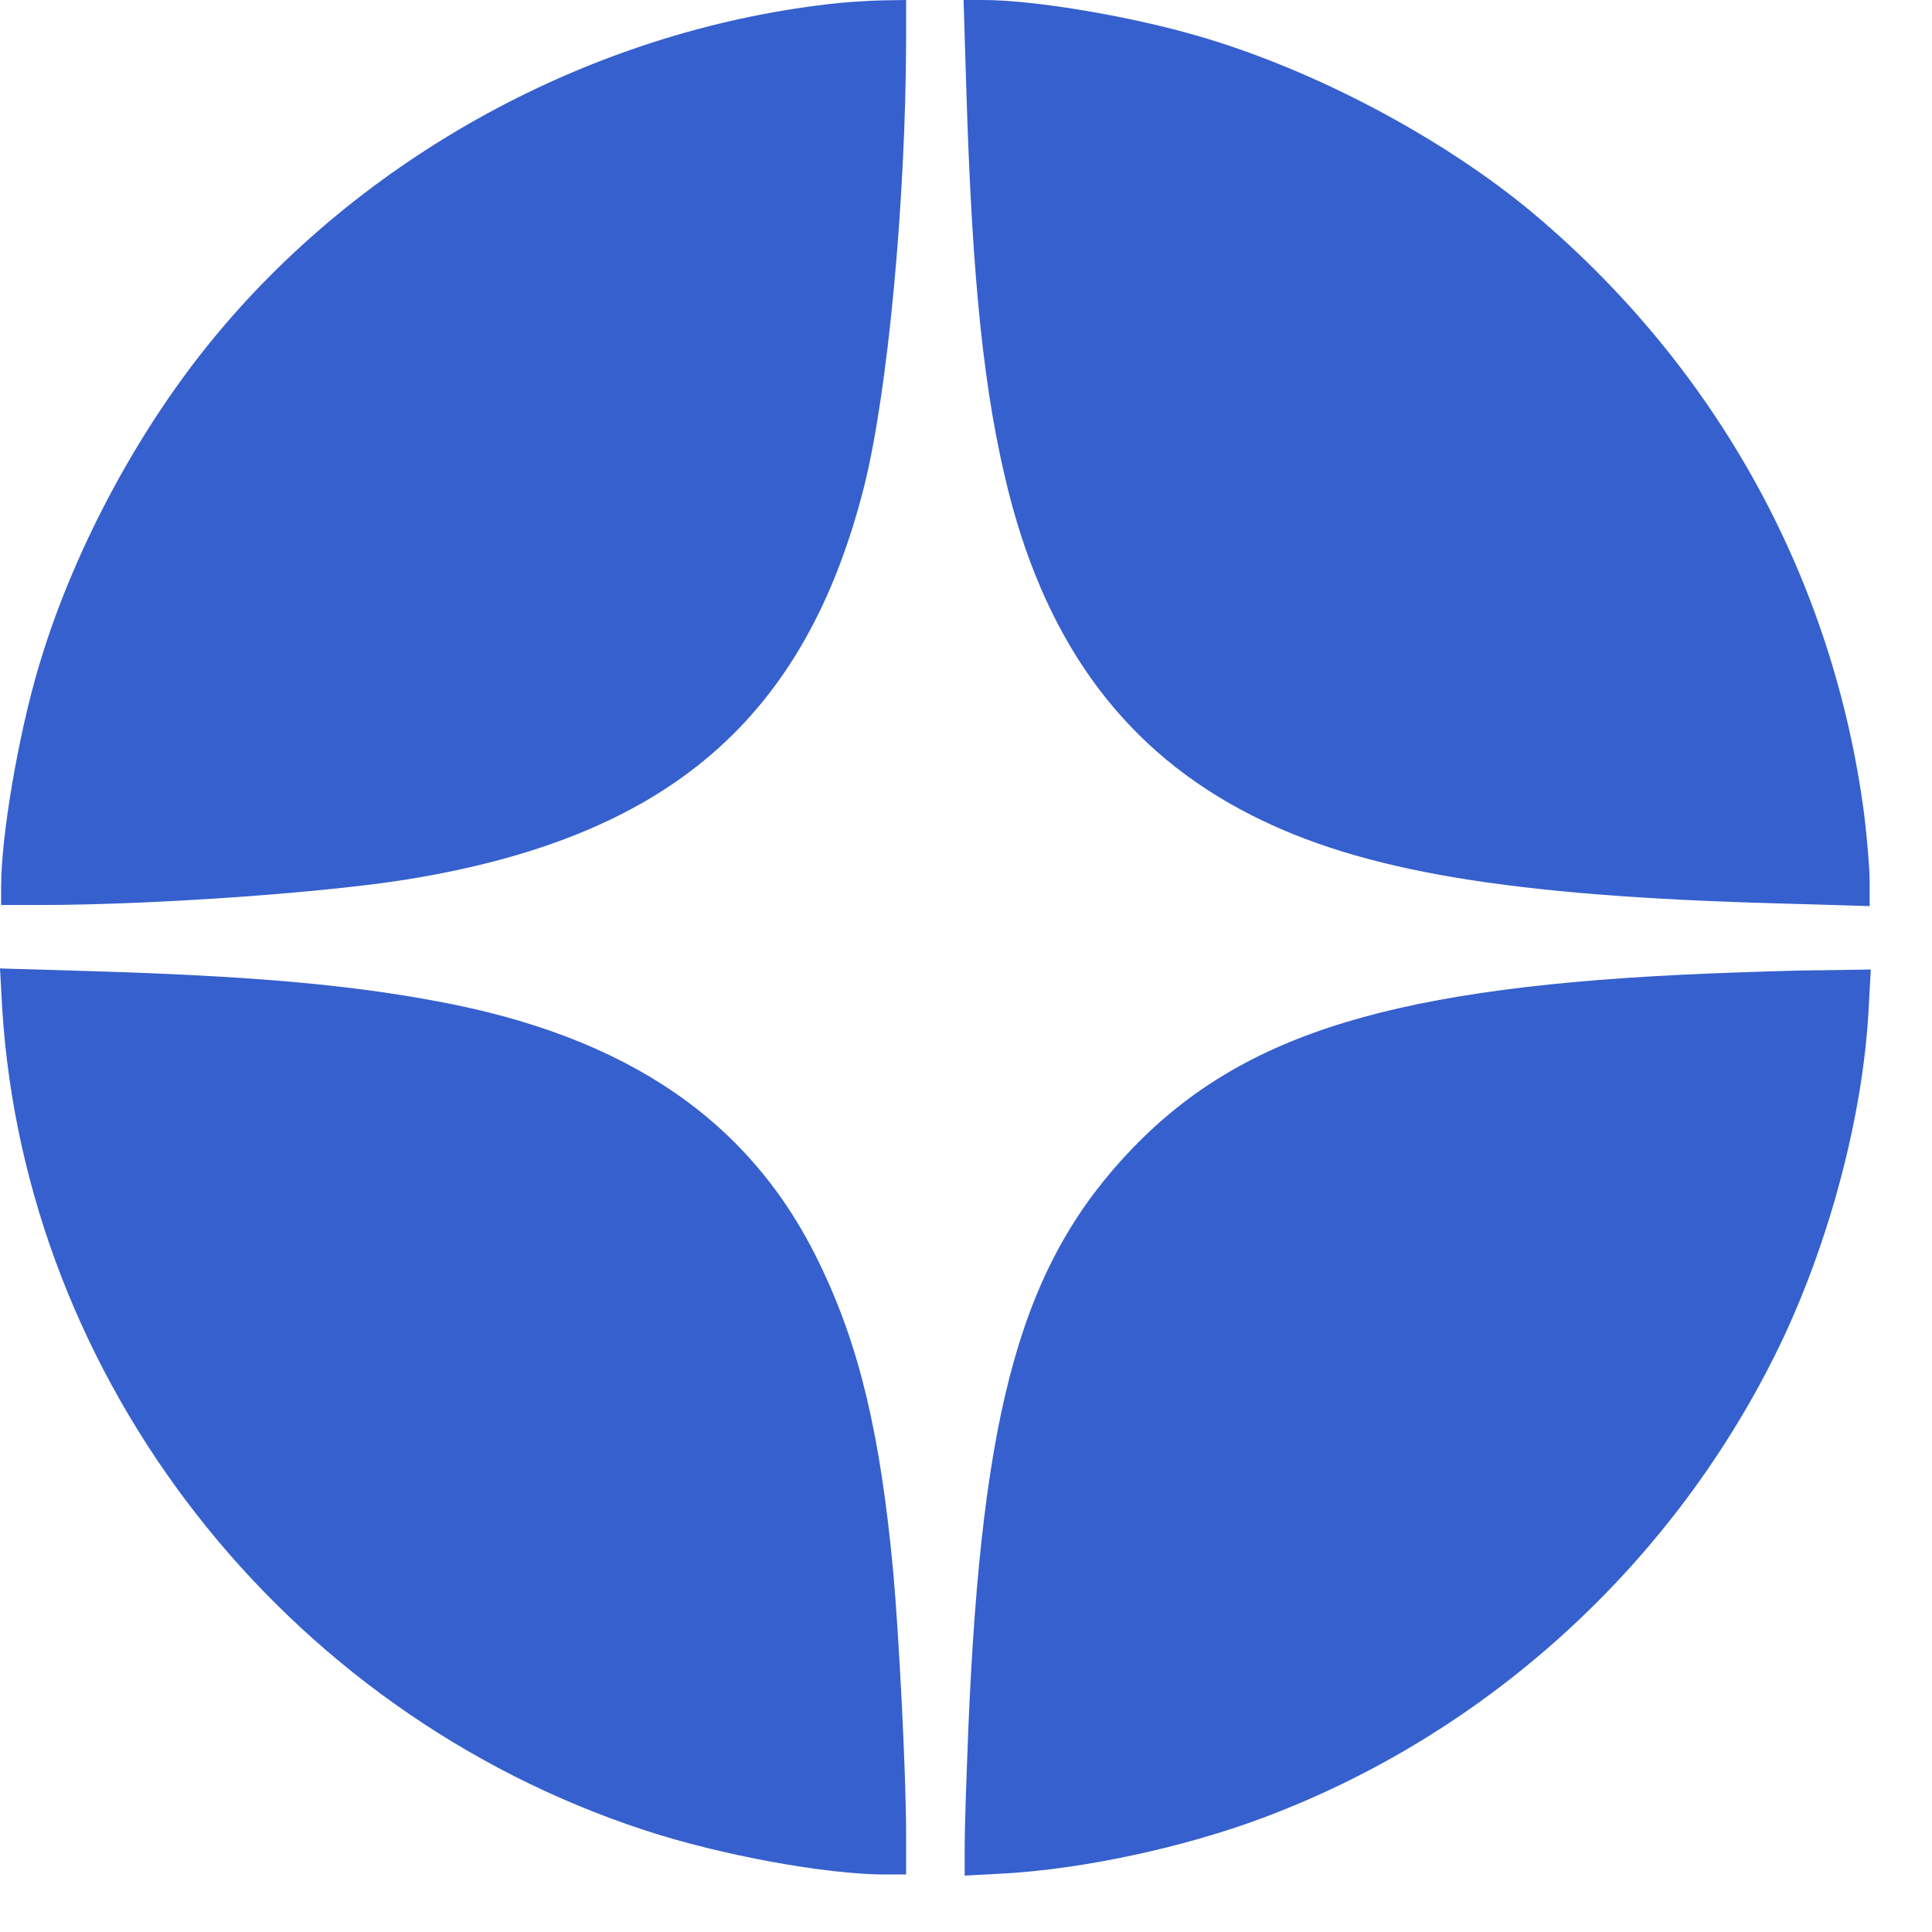 <svg width="31" height="31" viewBox="0 0 31 31" fill="none" xmlns="http://www.w3.org/2000/svg">
<path d="M13.304 0.065C9.471 0.506 5.797 2.51 3.374 5.491C2.169 6.973 1.152 8.895 0.617 10.711C0.294 11.799 0.018 13.41 0.018 14.227V14.521H0.653C2.434 14.521 5.191 14.327 6.537 14.11C10.717 13.433 12.916 11.54 13.862 7.819C14.245 6.302 14.533 3.234 14.539 0.629V0L14.145 0.006C13.921 0.012 13.545 0.035 13.304 0.065Z" fill="#3660CD"/>
<path d="M15.503 1.364C15.597 4.527 15.791 6.355 16.191 7.925C16.82 10.382 18.084 12.064 20.07 13.075C21.846 13.98 24.215 14.38 28.577 14.497L30 14.539V14.151C30 13.939 29.959 13.451 29.912 13.069C29.418 9.3 27.56 5.92 24.621 3.439C23.145 2.199 21.005 1.07 19.095 0.541C18.025 0.241 16.561 6.67465e-05 15.779 6.67465e-05H15.461L15.503 1.364Z" fill="#3660CD"/>
<path d="M0.035 16.174C0.406 22.158 4.55 27.467 10.341 29.366C11.552 29.766 13.257 30.077 14.197 30.077H14.539V29.442C14.539 28.478 14.427 26.279 14.333 25.227C14.127 23.017 13.792 21.606 13.157 20.289C12.058 17.99 10.065 16.626 6.99 16.062C5.538 15.791 3.957 15.656 1.376 15.58L0 15.539L0.035 16.174Z" fill="#3660CD"/>
<path d="M27.413 15.621C22.41 15.827 19.971 16.567 18.183 18.413C16.402 20.259 15.755 22.546 15.538 27.726C15.508 28.484 15.479 29.331 15.479 29.601V30.095L16.149 30.059C17.407 29.983 19.001 29.642 20.27 29.166C23.88 27.814 26.872 25.074 28.56 21.582C29.353 19.93 29.888 17.919 29.982 16.215L30.018 15.556L29.259 15.568C28.842 15.568 28.013 15.597 27.413 15.621Z" fill="#3660CD"/>
</svg>
